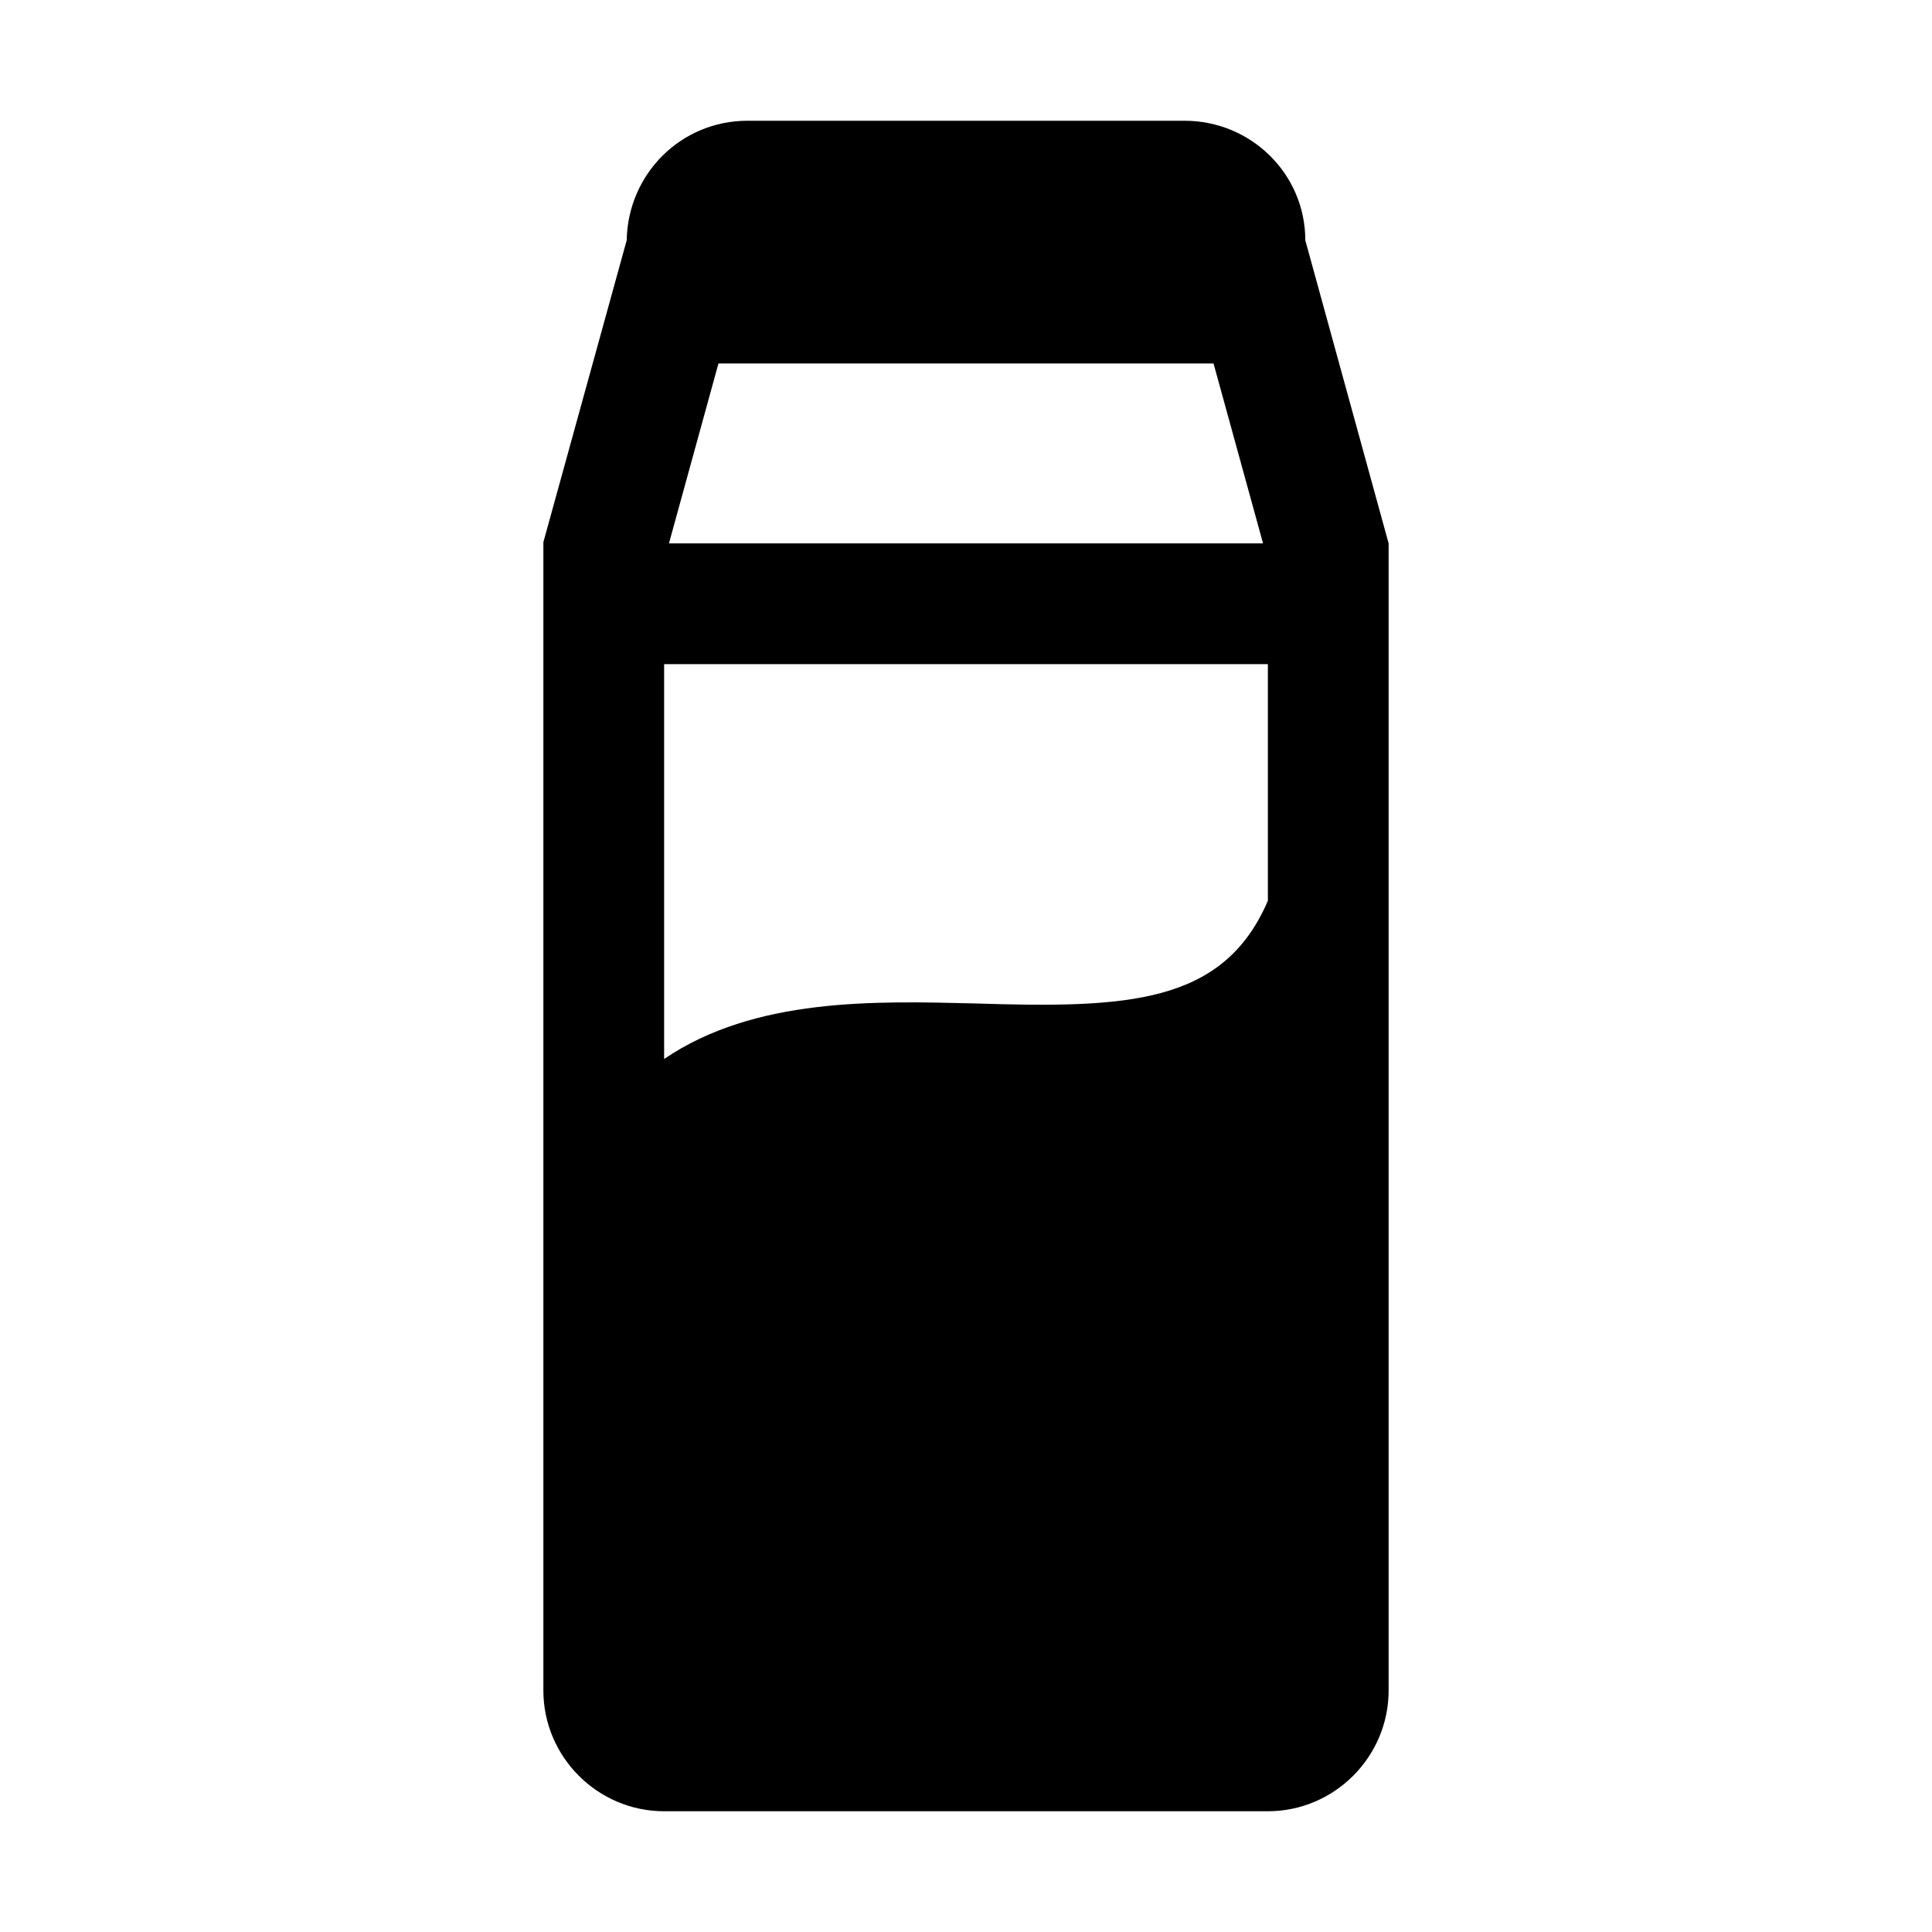 <?xml version="1.0" encoding="UTF-8"?>
<svg xmlns="http://www.w3.org/2000/svg" id="web_paket_3" viewBox="0 0 16 16">
  <defs>
    <style>.cls-1{fill:none;}</style>
  </defs>
  <polygon class="cls-1" points="10.05 3 5.95 3 5.54 4.49 10.46 4.49 10.05 3"></polygon>
  <path class="cls-1" d="M5.5,8.76c.75-.51,1.76-.48,2.57-.46,1.26,.04,2.06,0,2.43-.85v-1.96H5.5v3.27Z"></path>
  <path d="M11.5,4.5h0l-.69-2.51h0c0-.55-.45-.99-1-.99h-3.62c-.55,0-.99,.44-1,.99h0l-.69,2.5h0V14c0,.55,.45,1,1,1h5c.55,0,1-.45,1-1V4.5h0Zm-5.55-1.49h4.1l.41,1.49H5.54l.41-1.49Zm4.55,4.45c-.37,.86-1.17,.89-2.43,.85-.82-.02-1.82-.05-2.57,.46v-3.27h5v1.96Z"></path>
</svg>
